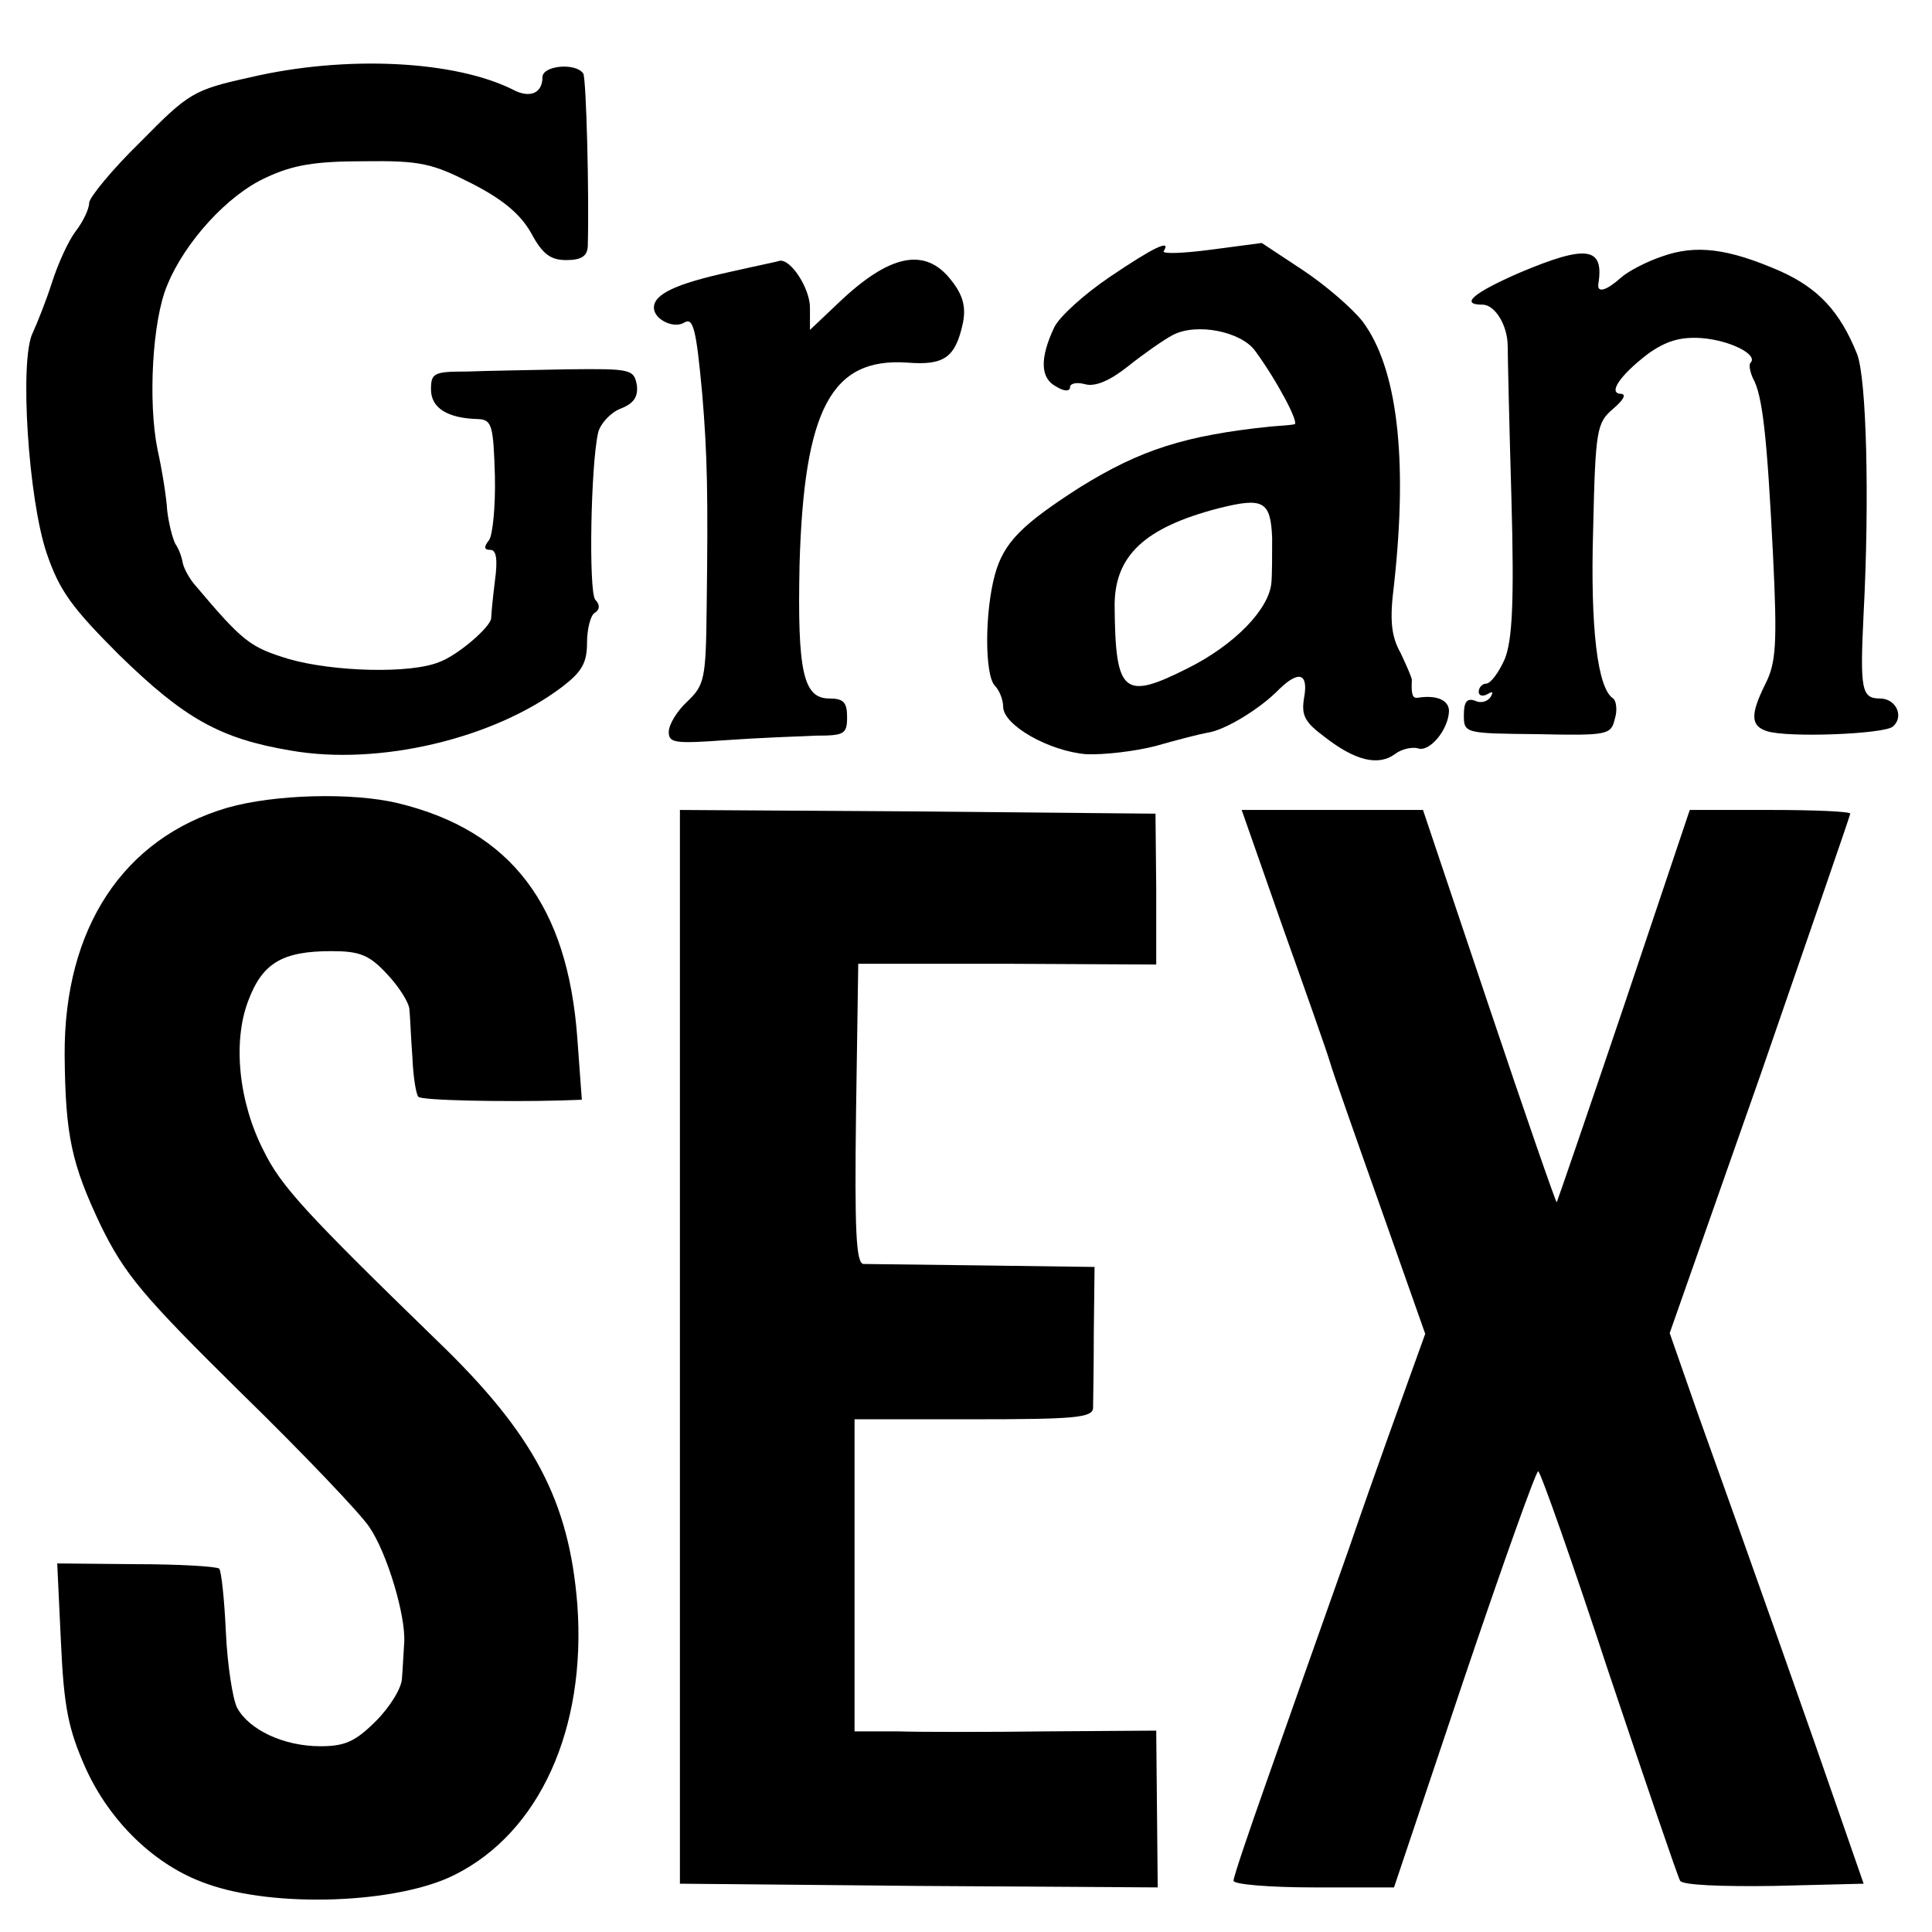 <?xml version="1.0" standalone="no"?>
<!DOCTYPE svg PUBLIC "-//W3C//DTD SVG 20010904//EN"
 "http://www.w3.org/TR/2001/REC-SVG-20010904/DTD/svg10.dtd">
<svg version="1.0" xmlns="http://www.w3.org/2000/svg"
 width="260pt" height="260pt" viewBox="0 0 260 260"
 preserveAspectRatio="xMidYMid meet">
<g transform="translate(0,260) scale(0.1,-0.1)"
fill="#000000" stroke="none">
<path d="M337 2496 c-77 -17 -83 -21 -148 -87 -38 -37 -69 -75 -69 -82 0 -8
-8 -25 -18 -38 -10 -13 -24 -44 -32 -69 -8 -25 -20 -55 -26 -68 -18 -36 -6
-224 19 -297 17 -50 34 -73 97 -136 88 -86 136 -113 231 -129 119 -21 274 16
366 86 26 20 33 32 33 59 0 19 5 37 10 40 7 4 8 11 1 18 -9 12 -6 182 4 225 3
12 17 27 30 32 18 7 24 16 22 32 -4 21 -8 22 -93 21 -49 -1 -110 -2 -136 -3
-44 0 -48 -2 -48 -24 0 -25 22 -39 64 -40 18 -1 20 -9 22 -76 1 -41 -3 -81 -8
-87 -7 -9 -7 -13 2 -13 8 0 10 -13 6 -42 -3 -24 -5 -46 -5 -50 -1 -12 -45 -50
-70 -59 -39 -16 -142 -13 -202 4 -52 16 -61 22 -126 99 -8 9 -15 22 -17 30 -1
7 -5 19 -10 26 -4 8 -9 28 -11 45 -1 18 -7 55 -13 82 -13 64 -7 174 13 221 24
59 82 122 133 145 36 17 66 22 132 22 76 1 92 -3 145 -30 43 -22 66 -42 80
-67 15 -28 26 -36 47 -36 20 0 28 5 29 18 2 71 -2 225 -6 233 -10 15 -55 11
-55 -5 0 -21 -16 -28 -37 -18 -79 41 -228 48 -356 18z"/>
<path d="M1493 2227 c-34 -23 -67 -53 -74 -67 -20 -42 -19 -69 2 -80 11 -7 19
-7 19 -1 0 5 9 7 20 4 14 -4 34 5 58 24 20 16 47 35 60 42 32 17 92 5 111 -21
30 -41 60 -98 53 -99 -4 -1 -18 -2 -32 -3 -115 -12 -175 -31 -257 -82 -78 -50
-102 -74 -114 -117 -14 -51 -14 -136 0 -150 6 -6 11 -19 11 -28 0 -25 62 -60
112 -64 24 -1 66 4 93 11 28 8 59 16 70 18 23 3 71 32 97 59 26 25 39 21 33
-12 -4 -24 1 -33 28 -53 41 -32 72 -39 94 -23 9 7 23 10 31 8 15 -6 41 24 42
50 0 15 -17 22 -42 18 -7 -1 -9 4 -8 24 0 3 -7 19 -15 36 -13 23 -15 45 -9 92
19 172 4 292 -42 354 -14 18 -50 49 -80 69 l-56 37 -68 -9 c-38 -5 -66 -6 -64
-2 11 17 -14 5 -73 -35z m219 -351 c0 -22 0 -50 -1 -60 -3 -36 -50 -84 -112
-115 -87 -44 -98 -35 -99 84 0 67 40 105 140 131 60 15 70 10 72 -40z"/>
<path d="M2237 2255 c-21 -7 -46 -20 -56 -29 -19 -17 -32 -21 -30 -8 8 50 -16
53 -106 15 -62 -27 -81 -43 -50 -43 17 0 34 -28 34 -56 0 -10 2 -102 5 -204 4
-143 1 -192 -9 -217 -8 -18 -19 -33 -25 -33 -5 0 -10 -5 -10 -11 0 -5 5 -7 12
-3 7 4 8 3 4 -4 -4 -6 -13 -9 -21 -5 -11 4 -15 -2 -15 -19 0 -25 1 -25 99 -26
94 -2 99 -1 104 20 4 12 2 25 -2 28 -21 13 -31 94 -27 228 3 135 5 143 27 162
13 11 18 19 11 20 -19 0 -2 25 36 54 24 17 43 23 72 21 38 -3 76 -22 66 -33
-3 -2 -1 -12 3 -21 13 -23 19 -78 27 -237 6 -121 4 -146 -10 -174 -21 -42 -20
-57 2 -64 28 -9 156 -4 169 6 16 13 5 38 -17 38 -25 0 -27 12 -22 115 8 152 4
317 -9 349 -23 57 -52 88 -103 111 -71 31 -114 36 -159 20z"/>
<path d="M982 2234 c-73 -16 -102 -30 -102 -48 0 -16 27 -29 41 -20 12 7 16
-9 24 -96 7 -83 8 -136 6 -288 -1 -96 -3 -104 -26 -126 -14 -13 -25 -31 -25
-41 0 -15 8 -16 78 -11 42 3 96 5 120 6 38 0 42 2 42 25 0 20 -5 25 -24 25
-35 0 -43 36 -40 180 6 210 43 279 145 272 50 -4 65 7 75 54 4 21 0 37 -16 57
-35 45 -83 35 -152 -31 l-38 -36 0 30 c0 26 -26 66 -41 63 -2 -1 -32 -7 -67
-15z"/>
<path d="M306 1513 c-140 -41 -220 -162 -219 -333 1 -108 9 -146 49 -230 32
-65 56 -94 189 -225 84 -82 161 -163 172 -180 24 -35 49 -119 47 -155 -1 -14
-2 -36 -3 -48 0 -13 -16 -39 -35 -58 -28 -28 -42 -34 -75 -34 -49 0 -96 22
-112 52 -6 12 -13 58 -15 101 -2 44 -6 82 -9 86 -4 3 -54 6 -112 6 l-106 1 5
-106 c4 -88 10 -117 33 -169 33 -73 94 -132 163 -156 91 -33 257 -27 334 12
114 57 177 196 165 363 -11 140 -58 230 -189 356 -177 172 -210 208 -233 255
-34 66 -42 147 -21 202 19 51 46 67 112 67 38 0 51 -5 75 -31 16 -17 30 -39
30 -48 1 -9 2 -38 4 -64 1 -26 5 -50 8 -53 4 -5 114 -7 191 -5 l29 1 -6 82
c-13 180 -89 280 -241 317 -62 15 -167 12 -230 -6z"/>
<path d="M915 788 l0 -723 321 -3 322 -2 -1 105 -1 106 -146 -1 c-80 -1 -171
-1 -202 0 l-58 0 0 210 0 210 160 0 c135 0 160 2 161 15 0 8 1 54 1 103 l1 87
-149 2 c-82 1 -155 2 -162 2 -10 1 -12 45 -10 203 l3 201 201 0 200 -1 0 101
-1 102 -320 3 -320 2 0 -722z"/>
<path d="M1726 1353 c31 -87 60 -169 64 -183 4 -14 35 -102 68 -195 l60 -170
-18 -50 c-10 -28 -49 -135 -85 -240 -37 -104 -87 -246 -111 -314 -24 -68 -44
-127 -44 -132 0 -5 49 -9 108 -9 l108 0 94 280 c52 154 97 280 100 280 3 0 46
-122 95 -271 50 -149 93 -275 96 -280 3 -6 57 -8 126 -7 l121 3 -33 95 c-33
96 -121 345 -191 540 l-37 106 122 347 c66 191 121 350 121 352 0 3 -49 5
-108 5 l-108 0 -88 -262 c-49 -145 -90 -264 -91 -266 -1 -1 -42 117 -91 263
l-89 265 -122 0 -122 0 55 -157z"/>
</g>
</svg>

